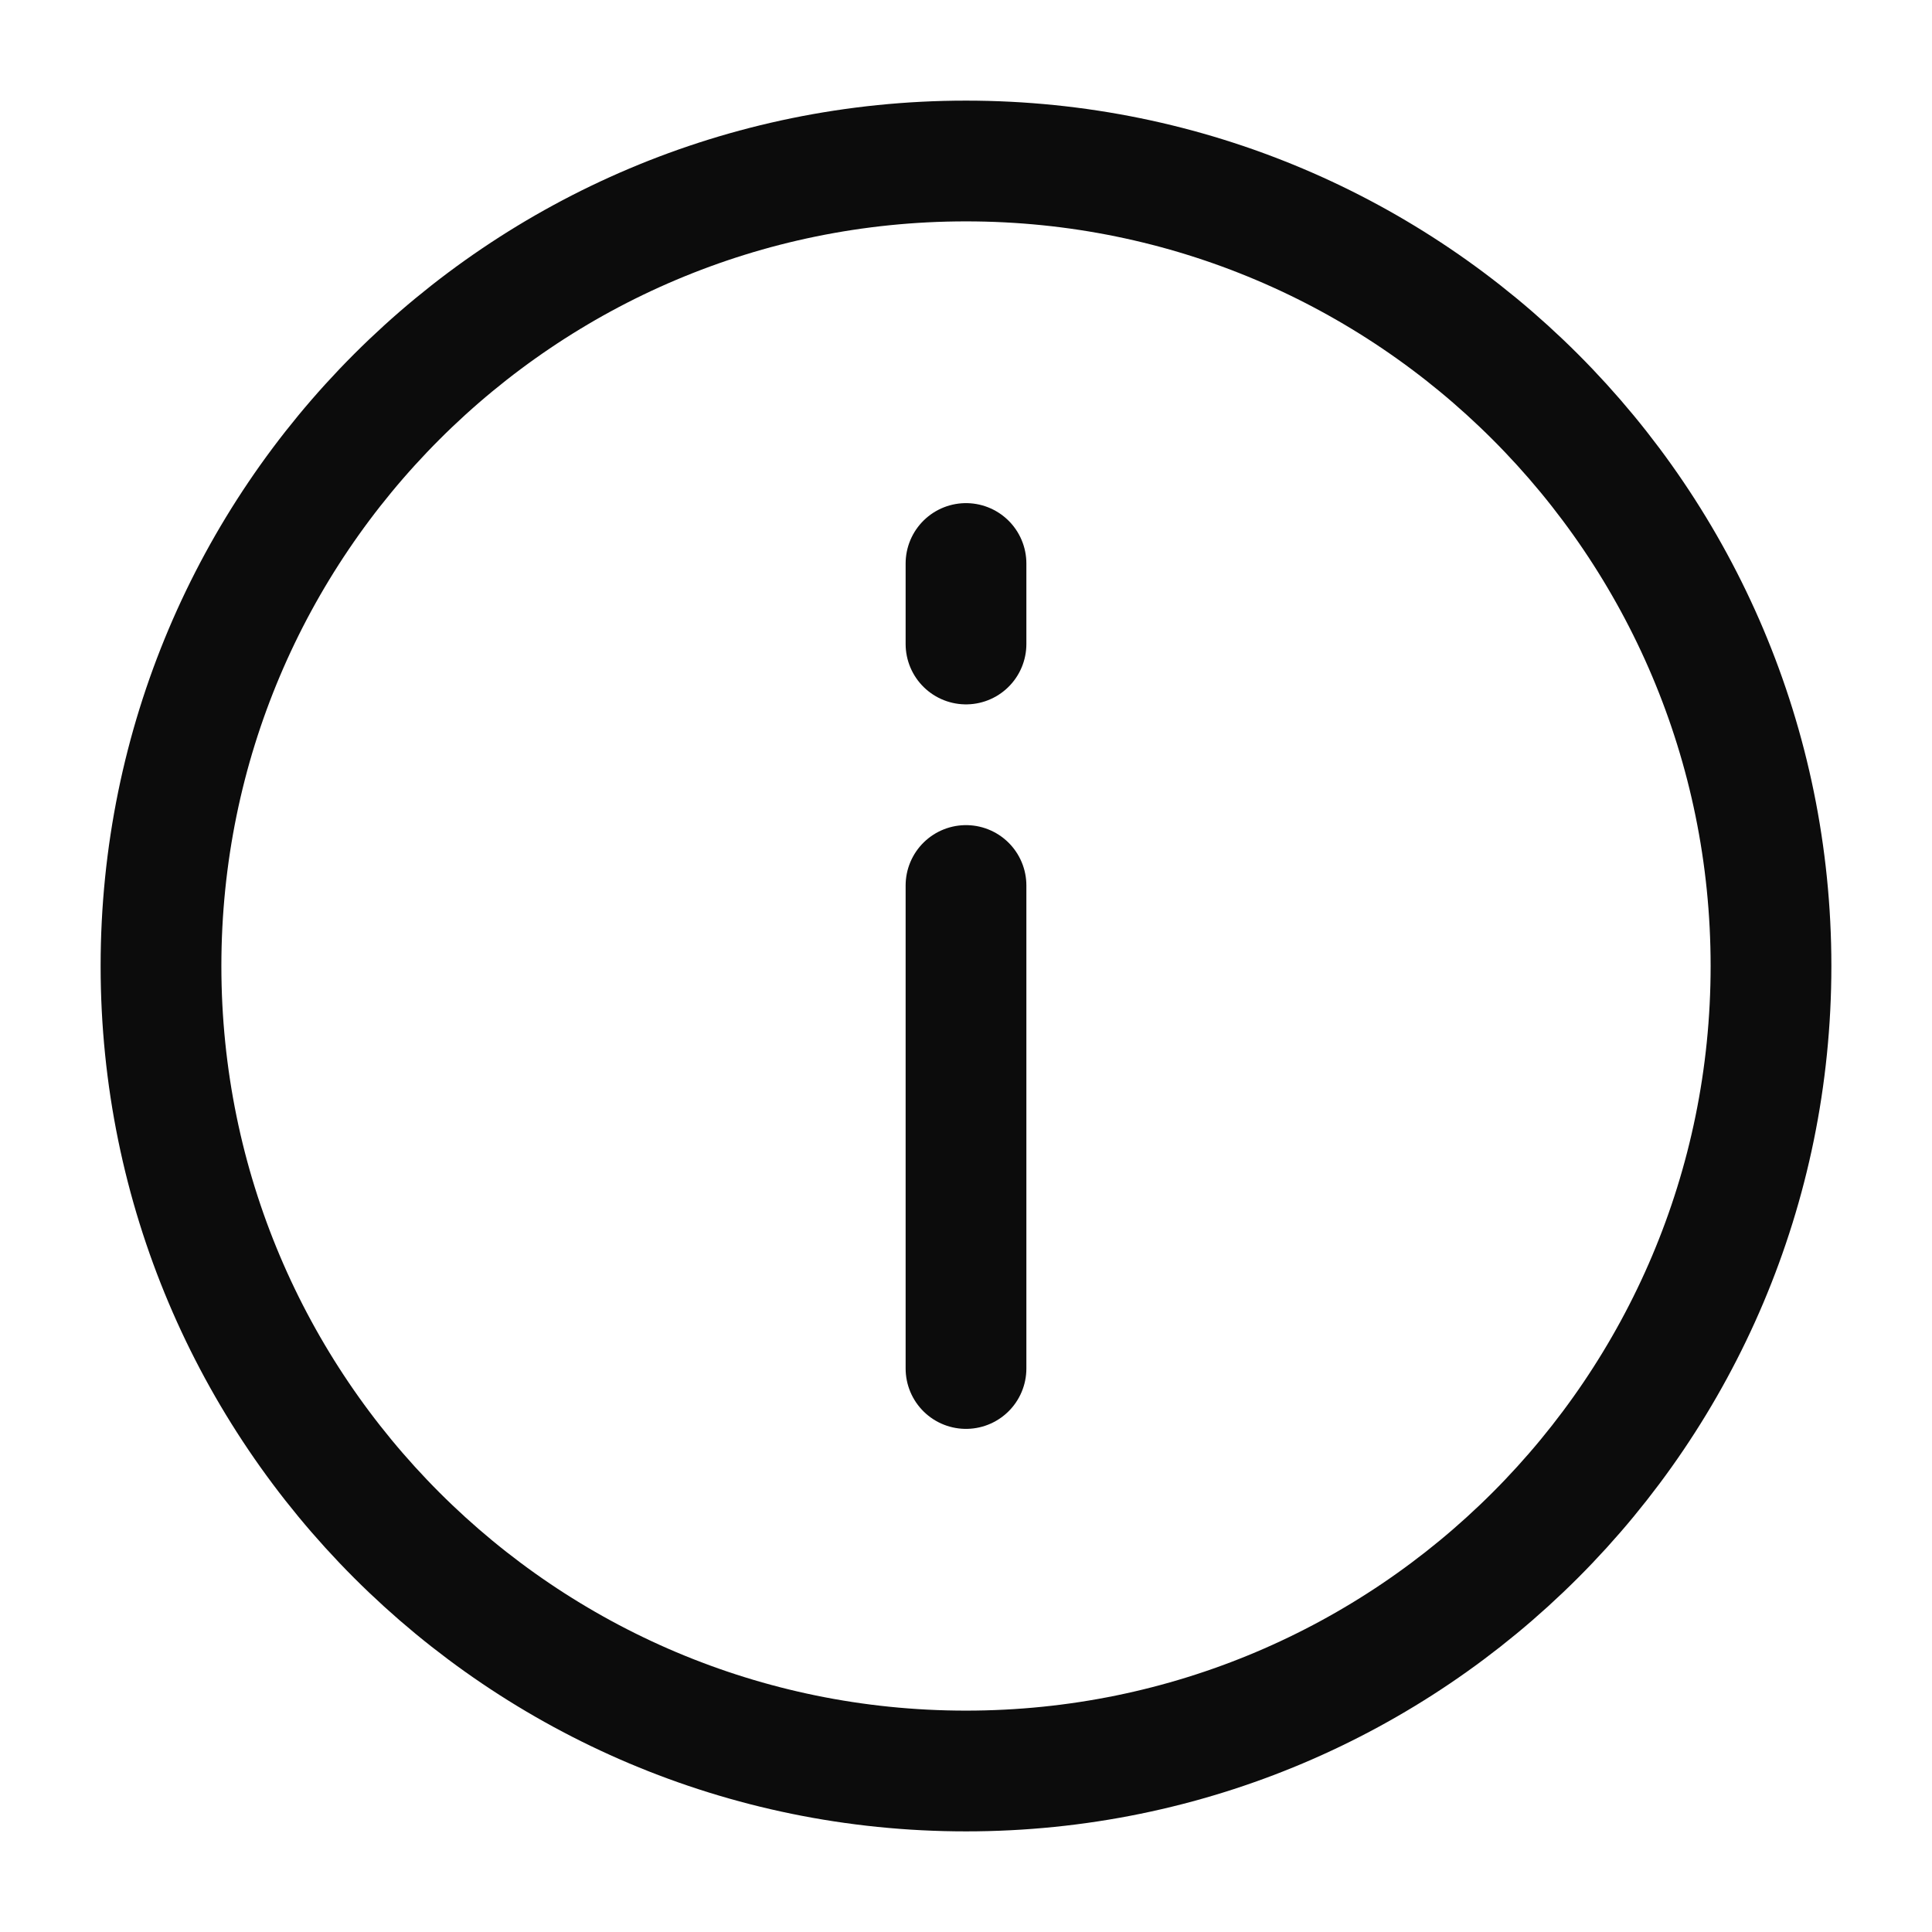 <svg width="24" height="24" viewBox="0 0 24 24" fill="none" xmlns="http://www.w3.org/2000/svg">
<path d="M12 22C17.523 22 22 17.523 22 12C22 6.477 17.523 2 12 2C6.477 2 2 6.477 2 12C2 17.523 6.477 22 12 22Z" stroke="#0C0C0C" stroke-width="1.5" stroke-linecap="round" stroke-linejoin="round"/>
<path d="M12 11L12 17" stroke="#0C0C0C" stroke-width="1.5" stroke-linecap="round"/>
<path d="M12 7L12 8" stroke="#0C0C0C" stroke-width="1.5" stroke-linecap="round"/>
</svg>
